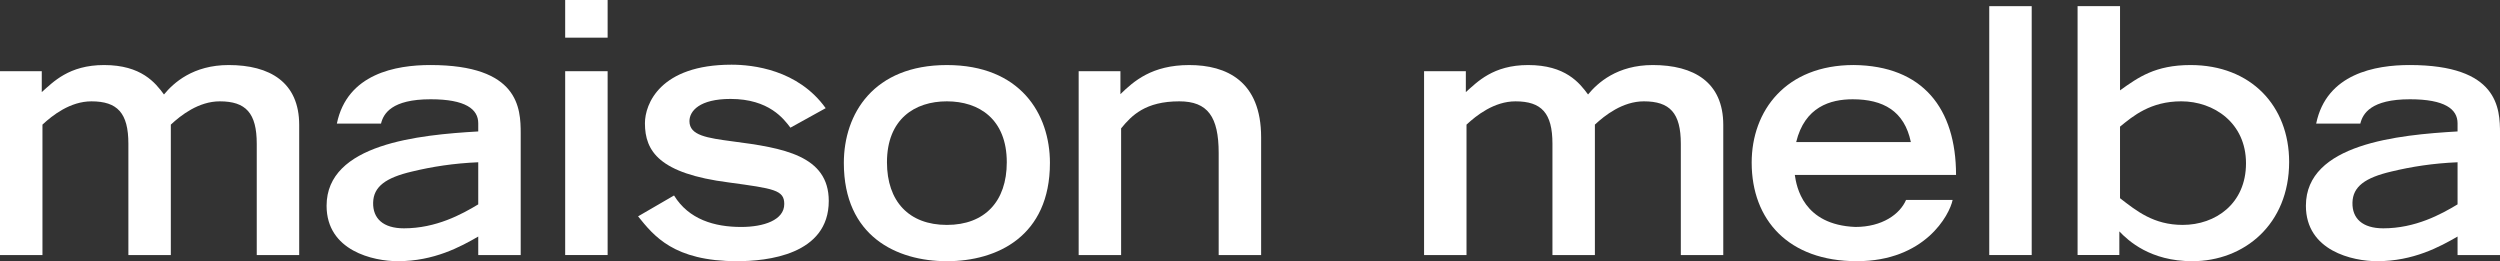<svg viewBox="0 0 2527.29 264.05" version="1.1" xmlns="http://www.w3.org/2000/svg" id="Calque_1">
  
  <rect x="0" y="0" width="2527.29" height="264.05" fill="#333333" stroke="none"/>
  
  <defs>
    <style>
      .st0 {
        fill: #fff;
      }
    </style>
  </defs>
  <path d="M0,71.98h42.22v21.11c11.42-10.03,27.34-27.34,62.98-27.34,37.72,0,51.91,17.99,60.56,29.76,9.69-11.77,29.42-29.76,65.41-29.76,41.53,0,71.29,17.3,71.29,60.56v131.51h-42.91v-112.47c0-31.14-11.07-42.91-37.37-42.91-21.46,0-39.45,14.19-49.49,23.53v131.85h-42.91v-112.47c0-31.14-11.07-42.91-37.37-42.91-21.46,0-39.45,14.19-49.49,23.53v131.85H0V71.98Z" class="st0"></path>
  <path d="M526.37,257.82h-42.91v-18.69c-18,10.38-44.64,24.91-81.33,24.91-24.57,0-71.98-10.38-71.98-56.06,0-62.64,93.44-71.63,153.31-75.1v-8.3c0-14.19-12.8-24.23-48.1-24.23-39.45,0-47.76,14.54-50.18,24.57h-44.64c10.38-50.52,59.87-59.18,94.48-59.18,89.63,0,91.36,43.6,91.36,69.21v122.85ZM483.45,164.04c-24.92,1.04-46.72,4.5-66.79,9.34-26.65,6.23-39.11,15.23-39.45,31.49-.35,15.92,10.04,25.95,31.15,25.95,32.53,0,58.48-14.19,75.1-24.22v-42.57Z" class="st0"></path>
  <path d="M571.35,0h42.91v38.07h-42.91V0ZM571.35,71.98h42.91v185.84h-42.91V71.98Z" class="st0"></path>
  <path d="M799.06,129.08c-6.58-8.65-21.46-29.07-60.56-29.07-31.15,0-41.53,12.11-41.53,22.49,0,14.54,18,16.96,43.6,20.42,50.87,6.58,97.24,14.19,97.24,60.21,0,54.68-62.64,60.91-92.75,60.91-64.02,0-84.09-25.61-100.01-45.33l36.34-21.11c14.88,24.23,40.84,31.84,67.83,31.84,22.84,0,43.6-6.92,43.6-23.19,0-14.19-10.38-15.57-56.06-21.8-70.25-9-84.79-31.49-84.79-59.87,0-19.38,15.23-59.18,87.55-59.18,21.11,0,67.14,4.84,95.17,43.95l-35.64,19.72Z" class="st0"></path>
  <path d="M853.05,164.73c0-49.83,30.11-98.97,104.17-98.97s104.17,49.14,104.17,98.97c0,74.06-53.29,99.32-104.17,99.32s-104.17-25.26-104.17-99.32ZM1017.77,164.04c0-43.61-28.03-61.6-60.56-61.6s-60.56,17.99-60.56,61.6c0,39.45,22.15,63.33,60.56,63.33s60.56-23.88,60.56-63.33Z" class="st0"></path>
  <path d="M1090.44,71.98h42.22v23.19c13.5-13.15,31.84-29.41,69.56-29.41s72.67,16.26,72.67,73.02v119.05h-42.91v-103.13c0-36.68-11.07-52.26-39.8-52.26-34.26,0-48.1,14.19-58.83,27.34v128.04h-42.91V71.98Z" class="st0"></path>
  <path d="M1439.62,71.98h42.22v21.11c11.42-10.03,27.34-27.34,62.98-27.34,37.72,0,51.91,17.99,60.56,29.76,9.69-11.77,29.42-29.76,65.41-29.76,41.53,0,71.29,17.3,71.29,60.56v131.51h-42.91v-112.47c0-31.14-11.07-42.91-37.38-42.91-21.46,0-39.45,14.19-49.49,23.53v131.85h-42.91v-112.47c0-31.14-11.07-42.91-37.38-42.91-21.46,0-39.45,14.19-49.49,23.53v131.85h-42.91V71.98Z" class="st0"></path>
  <path d="M1973.94,202.1c-3.11,15.23-28.03,61.94-96.9,61.94s-106.24-41.53-106.24-99.67c0-52.6,34.61-98.63,103.13-98.63,69.9.69,103.47,43.95,103.47,111.09h-163c1.73,11.77,8.31,50.52,61.25,52.6,26.99,0,44.99-12.81,51.22-27.34h47.06ZM1931.72,143.62c-6.58-31.49-28.03-43.26-58.83-43.26-22.49,0-48.45,7.61-57.1,43.26h115.93Z" class="st0"></path>
  <path d="M2010.97,6.23h42.91v251.59h-42.91V6.23Z" class="st0"></path>
  <path d="M2100.26,6.23h42.91v85.13c18.34-13.15,35.64-25.61,71.29-25.61,61.25,0,99.67,41.53,99.67,97.93,0,62.99-45.33,100.36-97.94,100.36-42.57,0-64.71-20.76-73.71-30.11v23.88h-42.22V6.23ZM2143.17,200.37c16.61,12.81,33.91,26.99,63.33,26.99,33.22,0,64.02-21.46,64.02-62.29s-32.53-62.64-65.41-62.64c-31.15,0-48.8,14.88-61.95,25.61v72.33Z" class="st0"></path>
  <path d="M2527.29,257.82h-42.91v-18.69c-18,10.38-44.64,24.91-81.33,24.91-24.57,0-71.98-10.38-71.98-56.06,0-62.64,93.44-71.63,153.31-75.1v-8.3c0-14.19-12.8-24.23-48.1-24.23-39.45,0-47.76,14.54-50.18,24.57h-44.64c10.38-50.52,59.87-59.18,94.48-59.18,89.63,0,91.36,43.6,91.36,69.21v122.85ZM2484.38,164.04c-24.92,1.04-46.72,4.5-66.79,9.34-26.65,6.23-39.11,15.23-39.45,31.49-.35,15.92,10.04,25.95,31.15,25.95,32.53,0,58.48-14.19,75.1-24.22v-42.57Z" class="st0"></path>
</svg>
